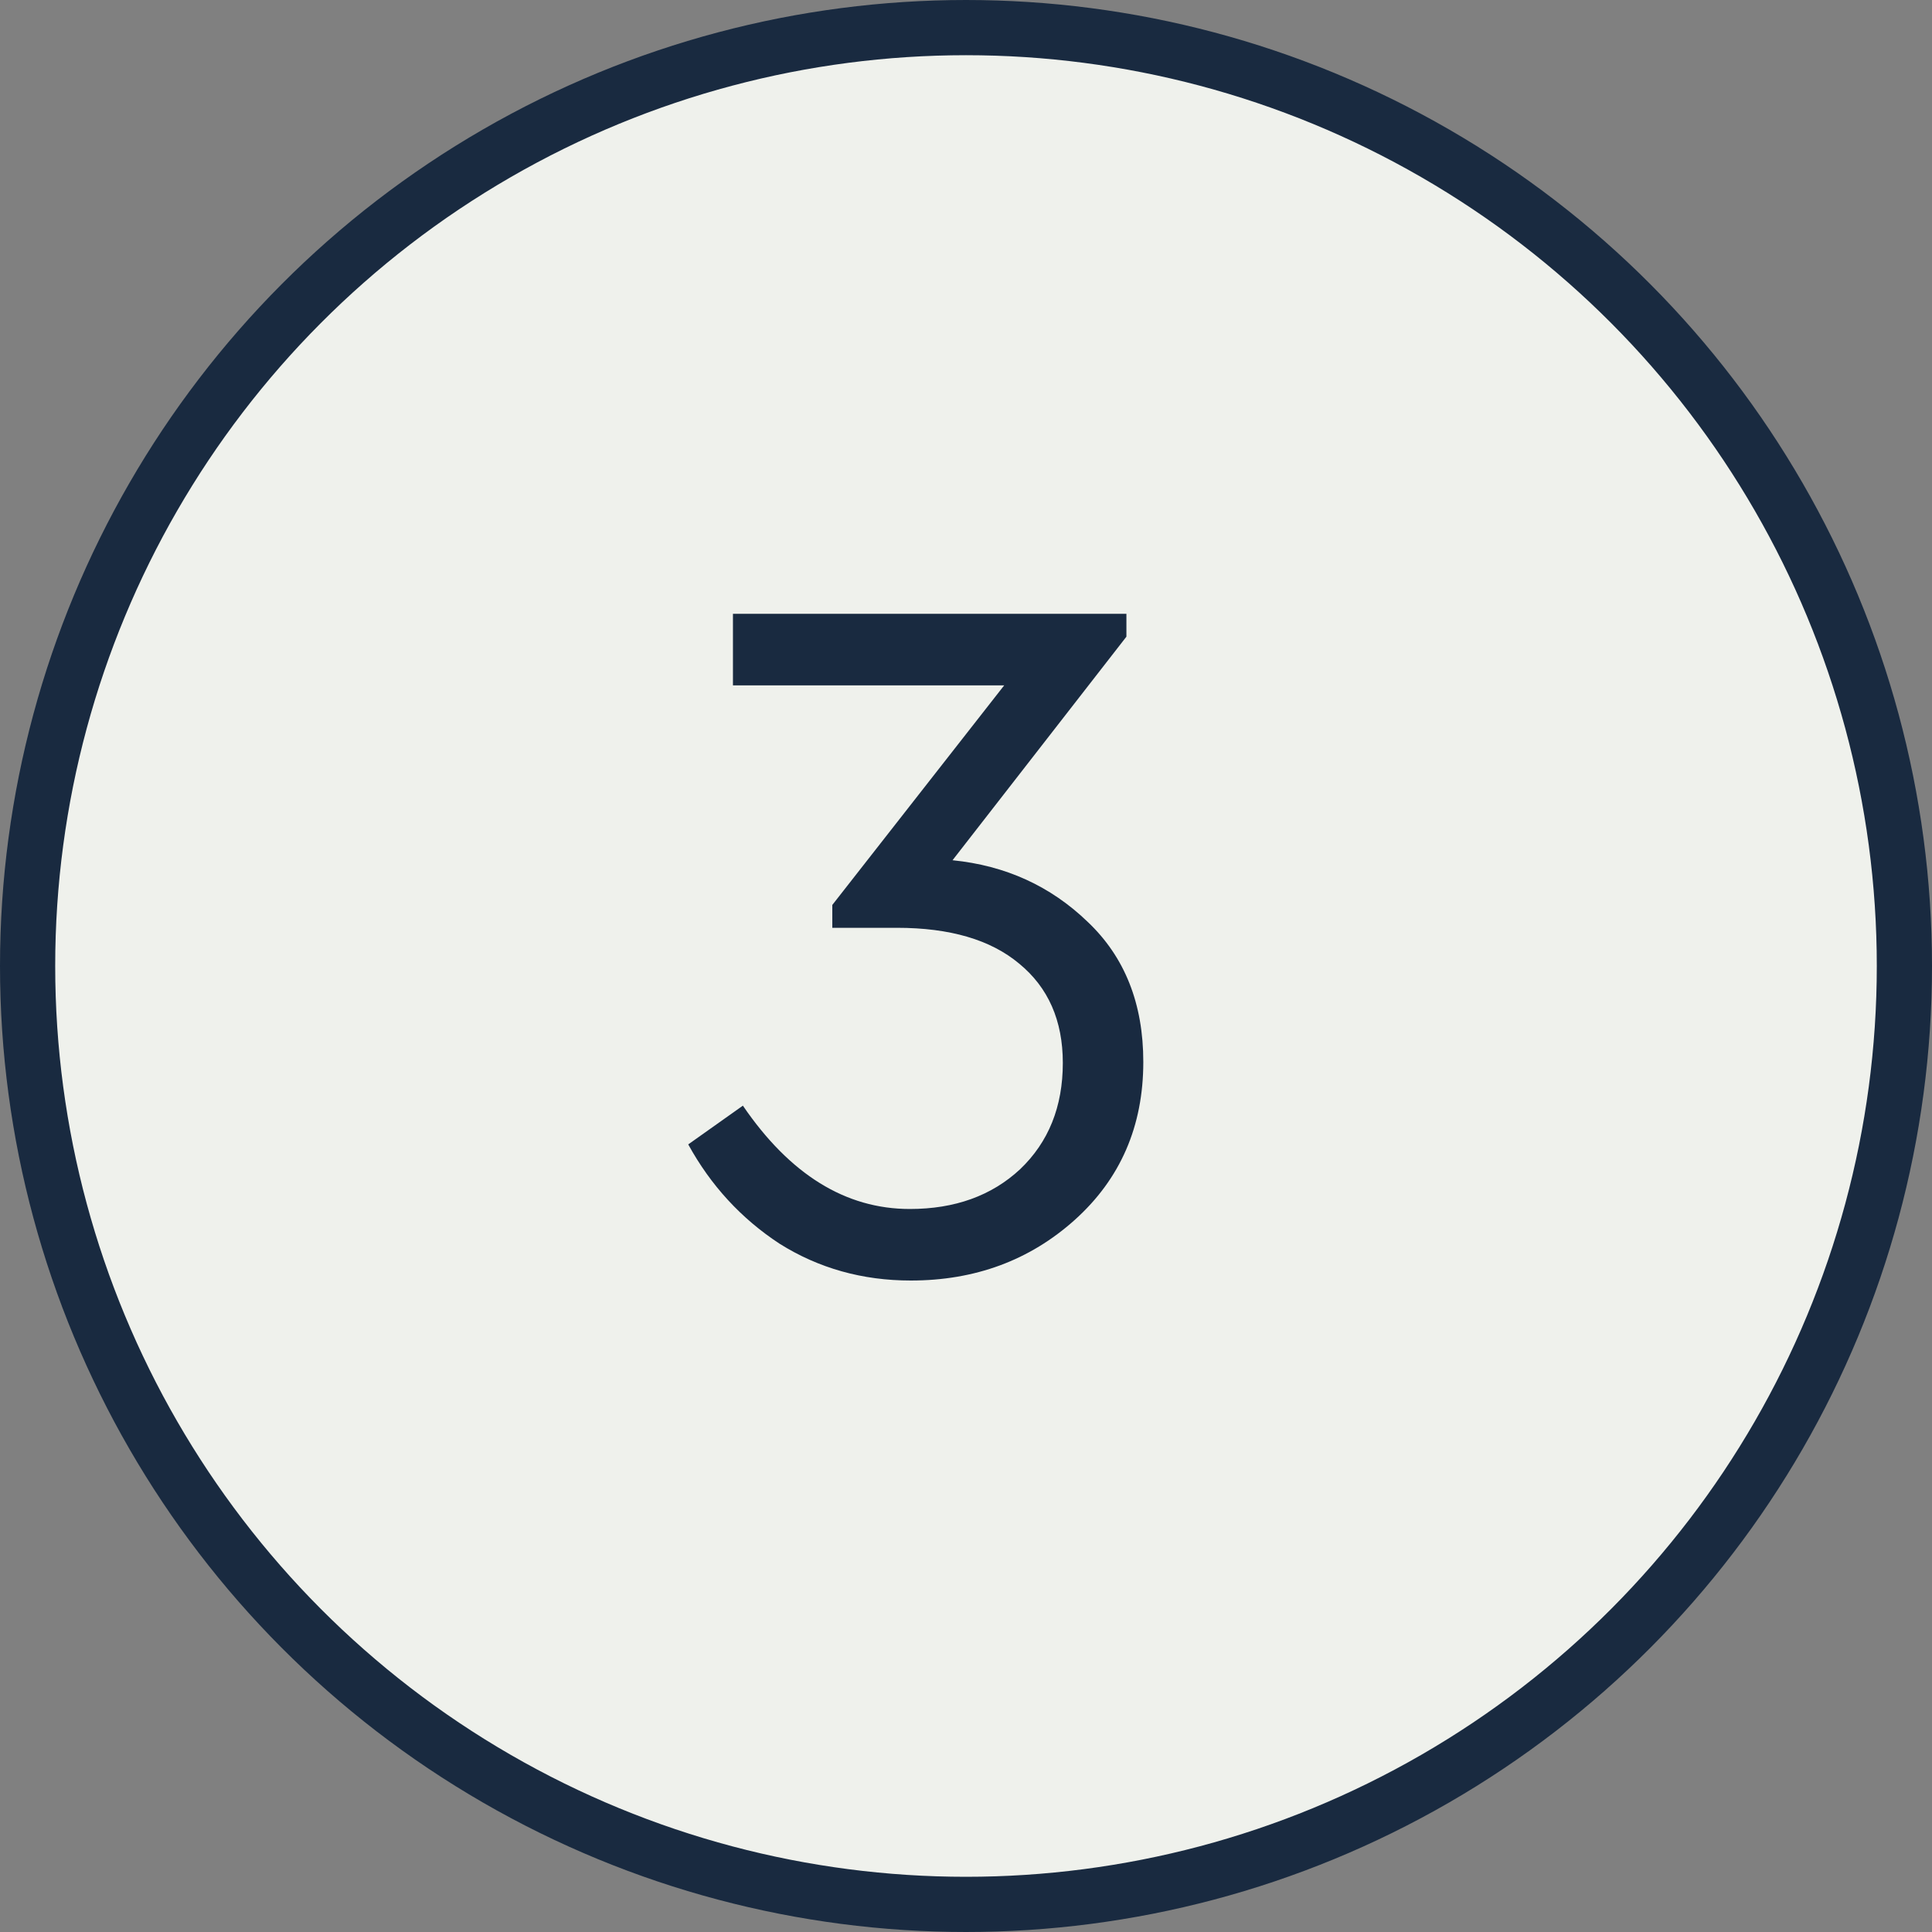 <?xml version="1.0" encoding="UTF-8"?> <svg xmlns="http://www.w3.org/2000/svg" width="35" height="35" viewBox="0 0 35 35" fill="none"><rect x="0" y="0" width="35" height="35" fill="#808080" stroke="none"/> <circle cx="17.5" cy="17.5" r="17" fill="#EFF1EC" stroke="#192A40"></circle> <path d="M20.712 19.238C20.712 20.402 20.298 21.356 19.47 22.1C18.654 22.832 17.664 23.198 16.5 23.198C15.624 23.198 14.832 22.976 14.124 22.532C13.428 22.076 12.876 21.476 12.468 20.732L13.458 20.03C14.31 21.278 15.318 21.902 16.482 21.902C17.298 21.902 17.964 21.662 18.48 21.182C18.996 20.69 19.254 20.048 19.254 19.256C19.254 18.488 18.99 17.888 18.462 17.456C17.946 17.024 17.208 16.808 16.248 16.808H15.078V16.394L18.192 12.416H13.278V11.12H20.406V11.534L17.256 15.584C18.216 15.68 19.032 16.052 19.704 16.7C20.376 17.336 20.712 18.182 20.712 19.238Z" fill="#192A40"></path> </svg> 
